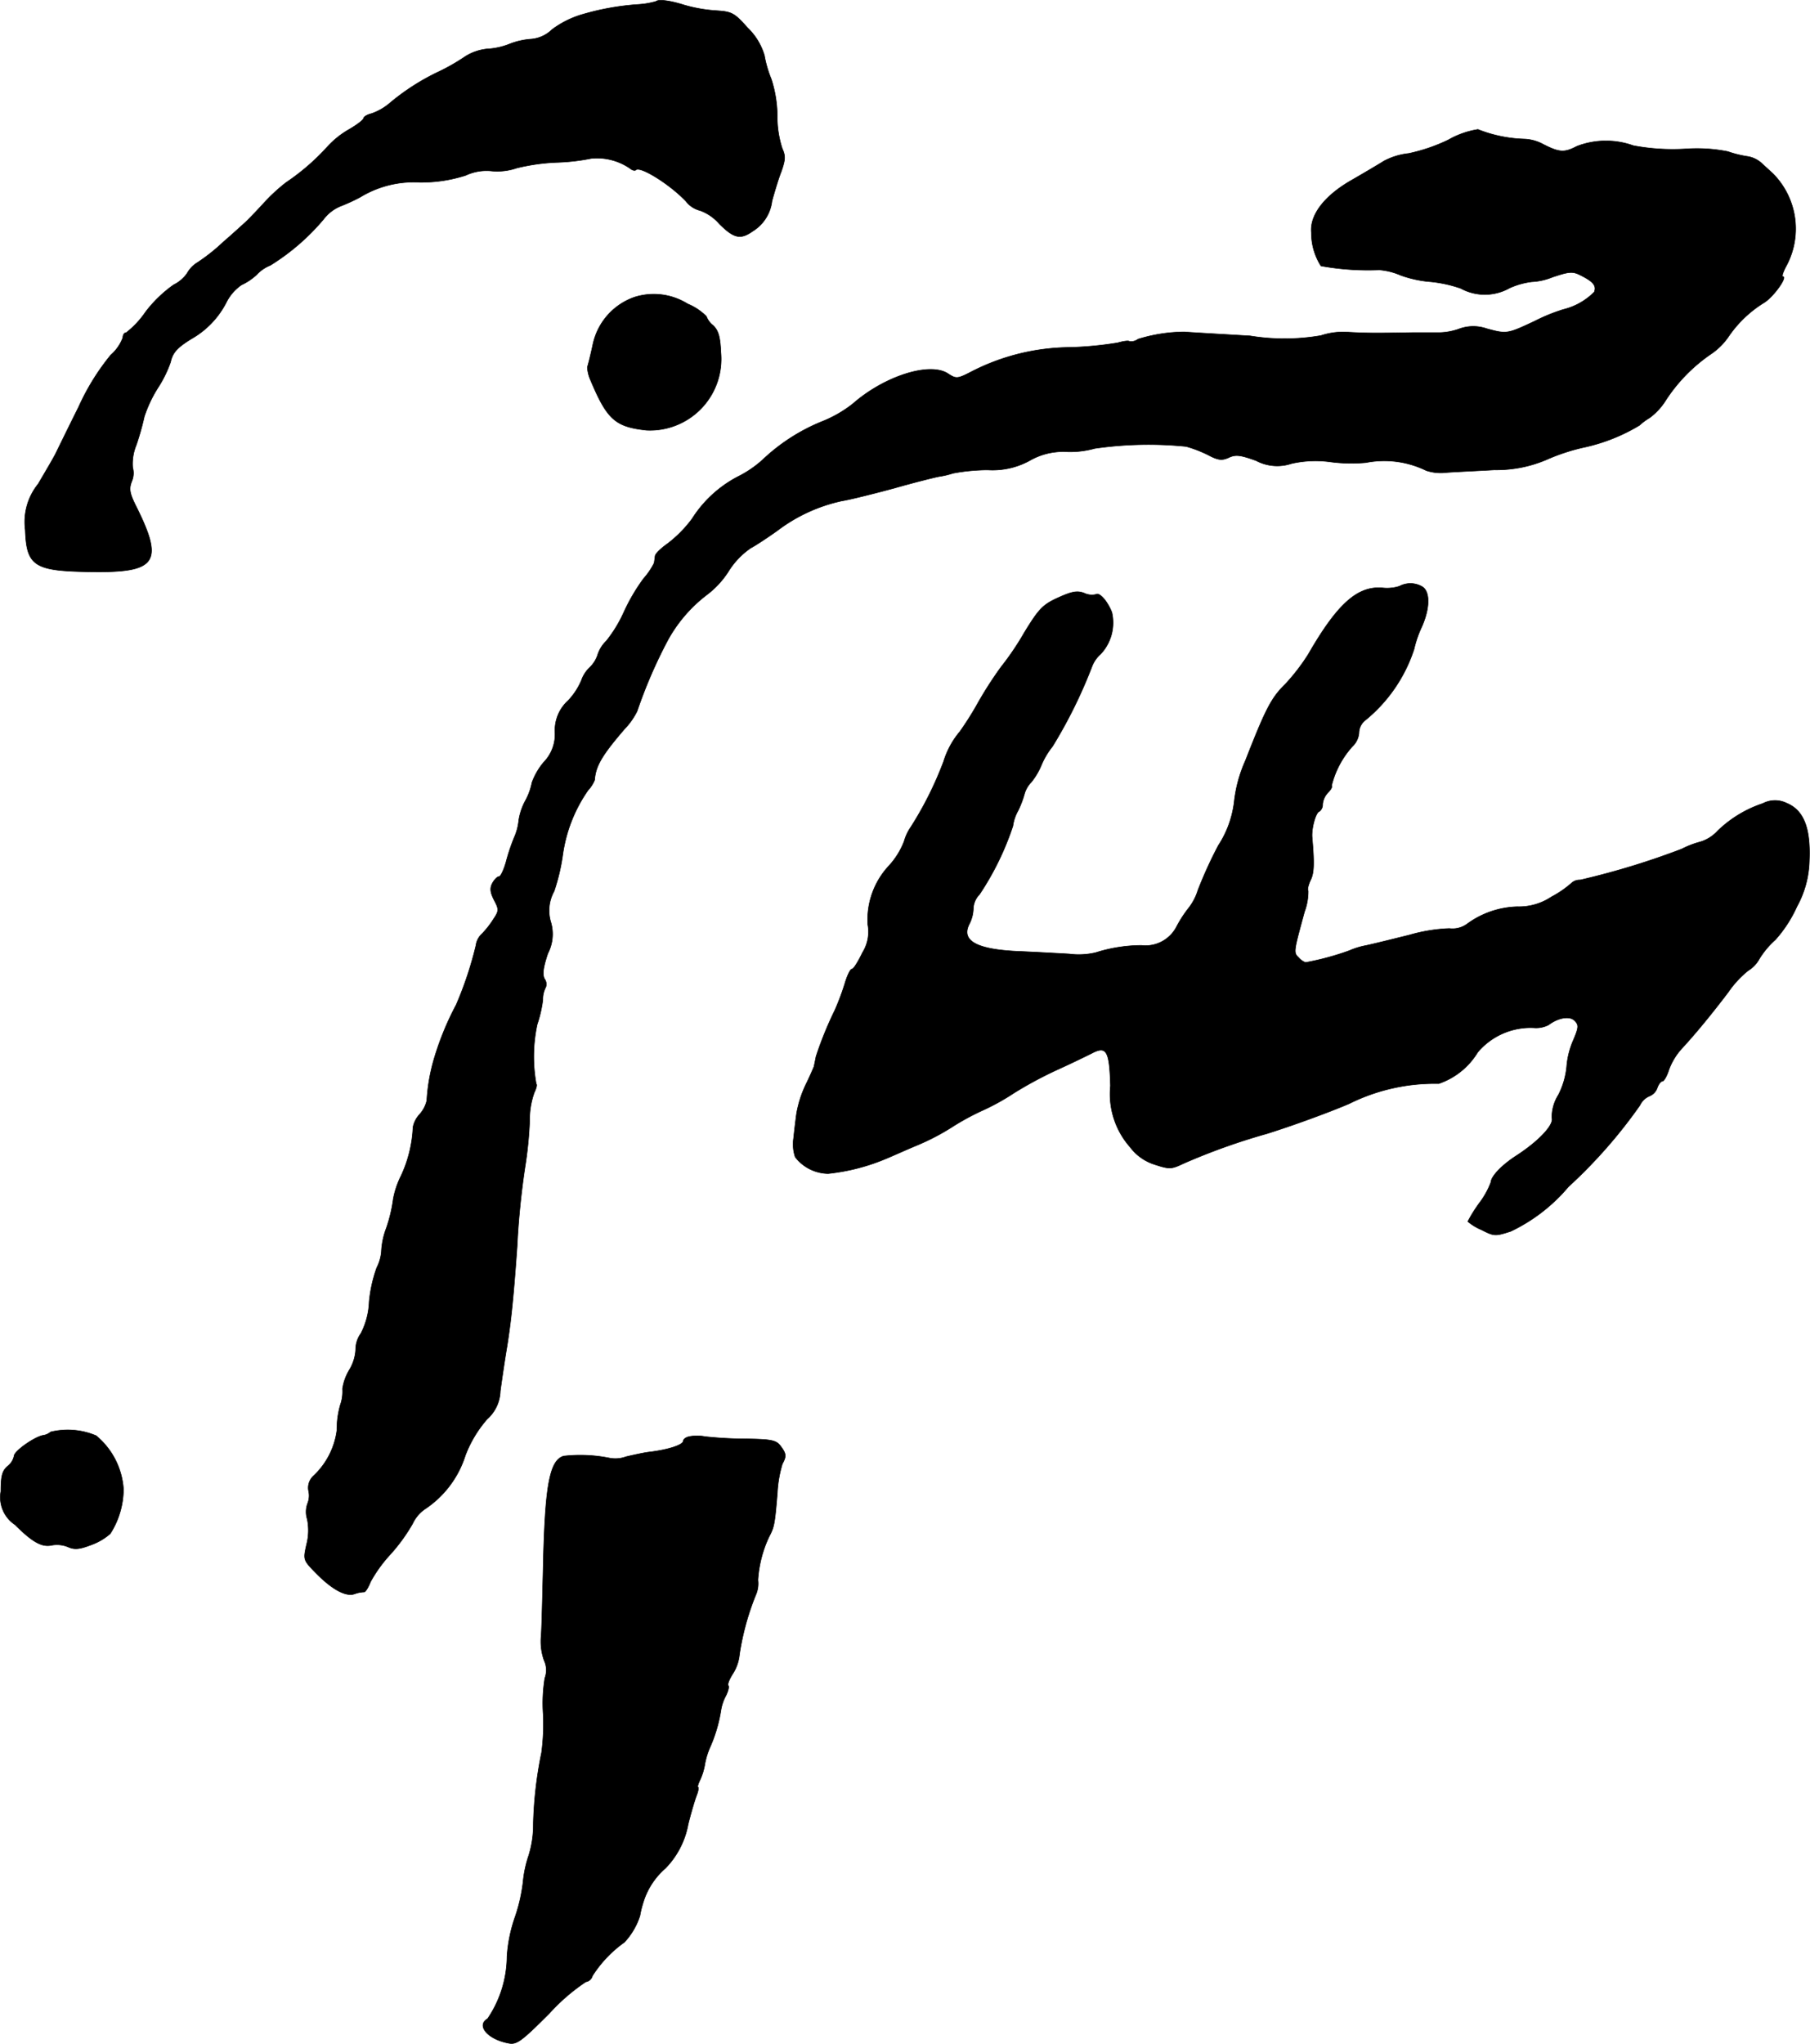 <?xml version="1.0" encoding="UTF-8"?>
<svg xmlns="http://www.w3.org/2000/svg"
     version="1.1"
     width="11.73mm"
     height="13.24mm"
     viewBox="0 0 33.251 37.529">
   <defs>
      <style type="text/css"><![CDATA[
      .a {
        stroke: #000;
        stroke-linecap: round;
        stroke-linejoin: round;
        stroke-width: 0.01px;
      }
    ]]></style>
   </defs>
   <path class="a"
         d="M12.05.025A1.507,1.507,0,0,1,11.735.08a4.762,4.762,0,0,0-1.03.182,1.748,1.748,0,0,0-.563.279.623.623,0,0,1-.382.176A1.34,1.34,0,0,0,9.361.807a1.297,1.297,0,0,1-.412.091.915.915,0,0,0-.412.145,3.645,3.645,0,0,1-.478.273,4.172,4.172,0,0,0-.89.569,1.043,1.043,0,0,1-.345.2c-.079.018-.145.061-.145.085,0,.03-.121.121-.267.206a1.621,1.621,0,0,0-.4.321,4.156,4.156,0,0,1-.757.654,3.25,3.25,0,0,0-.418.388c-.139.151-.291.309-.339.351s-.224.206-.394.351a3.466,3.466,0,0,1-.472.376.536.536,0,0,0-.194.2.652.652,0,0,1-.248.212,2.357,2.357,0,0,0-.515.497,1.686,1.686,0,0,1-.357.382c-.036,0-.061.042-.061.091a.801.801,0,0,1-.224.321,4.274,4.274,0,0,0-.588.951c-.2.4-.388.787-.424.86s-.182.321-.321.557a1.108,1.108,0,0,0-.236.842c.024.666.164.757,1.217.769,1.193.018,1.326-.176.836-1.169-.139-.273-.151-.351-.097-.491a.383.383,0,0,0,.018-.254.902.902,0,0,1,.067-.418,4.846,4.846,0,0,0,.145-.515,2.382,2.382,0,0,1,.248-.527,2.202,2.202,0,0,0,.236-.478c.036-.17.121-.267.388-.43a1.612,1.612,0,0,0,.636-.666.851.851,0,0,1,.279-.321,1.059,1.059,0,0,0,.279-.188.681.681,0,0,1,.248-.17,4.092,4.092,0,0,0,.981-.848.749.749,0,0,1,.333-.248,3.291,3.291,0,0,0,.339-.157,1.891,1.891,0,0,1,1.09-.273,2.649,2.649,0,0,0,.848-.127.906.906,0,0,1,.485-.079A1.101,1.101,0,0,0,9.494,3.084a3.709,3.709,0,0,1,.733-.103,3.819,3.819,0,0,0,.636-.073,1.068,1.068,0,0,1,.709.182c.042.036.091.048.109.03.079-.079.63.267.921.575a.472.472,0,0,0,.26.17.851.851,0,0,1,.351.242c.267.267.388.297.612.139a.756.756,0,0,0,.357-.557c.042-.151.115-.4.17-.539.079-.224.079-.291.018-.424a1.895,1.895,0,0,1-.091-.606,2.269,2.269,0,0,0-.109-.666,2.078,2.078,0,0,1-.127-.436A1.158,1.158,0,0,0,13.734.51c-.242-.273-.291-.297-.569-.315a2.767,2.767,0,0,1-.594-.103C12.304.007,12.098-.017,12.05.025Z"/>
   <path class="a"
         d="M26.605,2.569a3.222,3.222,0,0,1-.727.248,1.251,1.251,0,0,0-.454.139c-.097.061-.382.23-.624.369-.485.285-.739.63-.709.945a1.129,1.129,0,0,0,.176.612,4.886,4.886,0,0,0,1.072.073,1.206,1.206,0,0,1,.388.097,2.095,2.095,0,0,0,.563.121,2.43,2.43,0,0,1,.545.121.924.924,0,0,0,.896-.006,1.429,1.429,0,0,1,.406-.115,1.152,1.152,0,0,0,.382-.085c.327-.109.376-.109.539-.024.212.109.273.182.23.297a1.2,1.2,0,0,1-.569.321,3.292,3.292,0,0,0-.521.212c-.503.236-.515.242-.89.139a.75.75,0,0,0-.503.006,1.156,1.156,0,0,1-.351.067h-.485c-.697.012-.848.012-1.181-.006a1.308,1.308,0,0,0-.521.061,3.939,3.939,0,0,1-1.302.006c-.612-.036-1.157-.067-1.205-.073a2.938,2.938,0,0,0-.854.133.213.213,0,0,1-.157.042c-.012-.018-.109-.006-.212.024a6.457,6.457,0,0,1-.89.085,4.02,4.02,0,0,0-1.781.436c-.279.145-.297.145-.448.048-.333-.224-1.169.042-1.75.551a2.259,2.259,0,0,1-.569.327,3.482,3.482,0,0,0-1.09.703,2.01,2.01,0,0,1-.454.309,2.204,2.204,0,0,0-.842.775,2.28,2.28,0,0,1-.448.454c-.121.085-.23.188-.23.23-.006.042-.012.097-.018.127a1.32,1.32,0,0,1-.194.285,3.476,3.476,0,0,0-.357.606,2.464,2.464,0,0,1-.327.539.61.61,0,0,0-.157.248.568.568,0,0,1-.151.242.597.597,0,0,0-.151.236,1.246,1.246,0,0,1-.242.369.733.733,0,0,0-.242.581.74.74,0,0,1-.212.557,1.242,1.242,0,0,0-.212.369,1.132,1.132,0,0,1-.121.333,1.114,1.114,0,0,0-.121.357,1.012,1.012,0,0,1-.085.321,3.625,3.625,0,0,0-.151.454c-.042.145-.097.26-.127.26s-.085.055-.121.121c-.048.091-.042.164.03.309.091.17.091.2-.006.345a1.702,1.702,0,0,1-.212.273.352.352,0,0,0-.115.218A6.589,6.589,0,0,1,8.38,18.451a5.355,5.355,0,0,0-.412,1.012,3.387,3.387,0,0,0-.127.745.576.576,0,0,1-.133.254.486.486,0,0,0-.121.236,2.346,2.346,0,0,1-.218.89,1.591,1.591,0,0,0-.145.43,2.681,2.681,0,0,1-.127.533,1.404,1.404,0,0,0-.091.436.792.792,0,0,1-.085.291,2.561,2.561,0,0,0-.139.624,1.383,1.383,0,0,1-.151.581.505.505,0,0,0-.097.297.799.799,0,0,1-.121.382.959.959,0,0,0-.121.339.755.755,0,0,1-.042.303,1.66,1.66,0,0,0-.061.46,1.391,1.391,0,0,1-.436.842.298.298,0,0,0-.085.267.385.385,0,0,1-.018.236.446.446,0,0,0-.006.285,1.024,1.024,0,0,1-.012.466c-.061.273-.061.285.145.497.309.321.569.466.733.412a.575.575,0,0,1,.176-.036c.024.006.079-.079.121-.188a2.565,2.565,0,0,1,.369-.509A3.246,3.246,0,0,0,7.58,27.978a.671.671,0,0,1,.242-.279,1.849,1.849,0,0,0,.727-.975,2.197,2.197,0,0,1,.4-.666.718.718,0,0,0,.242-.515c.024-.182.079-.557.127-.842.073-.466.115-.878.182-1.817a14.456,14.456,0,0,1,.145-1.454,7.302,7.302,0,0,0,.085-.848,1.49,1.49,0,0,1,.085-.521c.036-.073.055-.145.036-.157a2.802,2.802,0,0,1,.018-1.096,2.25,2.25,0,0,0,.103-.448.487.487,0,0,1,.055-.236.165.165,0,0,0-.024-.151c-.042-.079-.024-.212.061-.466a.771.771,0,0,0,.055-.575.735.735,0,0,1,.061-.569,3.702,3.702,0,0,0,.157-.66,2.727,2.727,0,0,1,.466-1.193.617.617,0,0,0,.121-.188c.018-.26.139-.46.551-.939a1.281,1.281,0,0,0,.23-.327,8.859,8.859,0,0,1,.563-1.302,2.649,2.649,0,0,1,.721-.836,1.662,1.662,0,0,0,.388-.418,1.441,1.441,0,0,1,.412-.436c.103-.055.321-.2.491-.321a3.014,3.014,0,0,1,1.181-.545c.151-.024.588-.133.969-.236.382-.109.751-.2.818-.212a1.596,1.596,0,0,0,.26-.061,3.549,3.549,0,0,1,.636-.061,1.419,1.419,0,0,0,.769-.17,1.233,1.233,0,0,1,.684-.164,1.673,1.673,0,0,0,.515-.061,6.942,6.942,0,0,1,1.678-.036,2.311,2.311,0,0,1,.406.157c.182.097.254.103.376.048.127-.061.218-.048.503.055a.826.826,0,0,0,.648.055,1.993,1.993,0,0,1,.727-.03,2.926,2.926,0,0,0,.642.012,1.758,1.758,0,0,1,1.108.145.845.845,0,0,0,.376.036c.17-.012.563-.03.878-.048a2.346,2.346,0,0,0,.999-.206,3.663,3.663,0,0,1,.666-.212,3.336,3.336,0,0,0,.999-.4,1.125,1.125,0,0,1,.188-.139,1.173,1.173,0,0,0,.303-.333,3.032,3.032,0,0,1,.812-.83,1.217,1.217,0,0,0,.333-.327,2.153,2.153,0,0,1,.654-.624c.176-.109.436-.478.345-.478-.024,0,0-.073.048-.17a1.438,1.438,0,0,0-.23-1.72c-.067-.061-.164-.151-.218-.2a.502.502,0,0,0-.242-.115,2.015,2.015,0,0,1-.369-.091,2.919,2.919,0,0,0-.781-.048,3.891,3.891,0,0,1-.957-.061,1.488,1.488,0,0,0-1.036.012c-.23.121-.321.115-.618-.036a.786.786,0,0,0-.357-.097,2.51,2.51,0,0,1-.842-.176A1.589,1.589,0,0,0,26.605,2.569Z"/>
   <path class="a"
         d="M11.65,5.458a1.178,1.178,0,0,0-.757.86c-.042.2-.091.388-.103.424a.671.671,0,0,0,.061.242c.303.721.454.854,1.03.915A1.309,1.309,0,0,0,13.243,6.47c-.012-.291-.048-.406-.145-.497a.375.375,0,0,1-.121-.164,1.046,1.046,0,0,0-.345-.23A1.172,1.172,0,0,0,11.65,5.458Z"/>
   <path class="a"
         d="M25.708,10.764a.748.748,0,0,1-.315.03c-.454-.036-.824.291-1.357,1.217a3.708,3.708,0,0,1-.424.551c-.26.254-.363.46-.733,1.405a2.526,2.526,0,0,0-.206.757,1.865,1.865,0,0,1-.291.8,7.862,7.862,0,0,0-.376.824,1.012,1.012,0,0,1-.176.333,2.21,2.21,0,0,0-.218.339.641.641,0,0,1-.642.339,2.813,2.813,0,0,0-.842.133,1.364,1.364,0,0,1-.491.024c-.218-.012-.642-.036-.939-.048-.775-.036-1.054-.2-.884-.515a.67.67,0,0,0,.067-.273.395.395,0,0,1,.115-.26,5.207,5.207,0,0,0,.612-1.254.786.786,0,0,1,.097-.285,1.827,1.827,0,0,0,.115-.303.505.505,0,0,1,.127-.218,1.282,1.282,0,0,0,.188-.321,1.425,1.425,0,0,1,.2-.333,8.94,8.94,0,0,0,.727-1.472.576.576,0,0,1,.157-.224.841.841,0,0,0,.206-.769c-.085-.212-.23-.369-.291-.327a.327.327,0,0,1-.218-.024c-.127-.048-.224-.03-.478.085-.279.127-.351.2-.618.636a5.122,5.122,0,0,1-.43.636,7.038,7.038,0,0,0-.418.648,5.722,5.722,0,0,1-.339.539,1.551,1.551,0,0,0-.297.545,6.467,6.467,0,0,1-.606,1.211.867.867,0,0,0-.121.26,1.419,1.419,0,0,1-.285.454,1.452,1.452,0,0,0-.382,1.072.722.722,0,0,1-.097.515c-.079.164-.164.303-.194.303s-.085.115-.127.254a4.516,4.516,0,0,1-.188.503,6.744,6.744,0,0,0-.345.848c-.012.067-.03.145-.036.182-.012.03-.079.188-.157.345a2.079,2.079,0,0,0-.164.515c-.018.127-.042.333-.055.46a.737.737,0,0,0,.03.345.778.778,0,0,0,.606.303,3.749,3.749,0,0,0,1.06-.273c.103-.042.357-.157.575-.248a4.246,4.246,0,0,0,.648-.339,4.545,4.545,0,0,1,.533-.291,4.186,4.186,0,0,0,.594-.327,7.262,7.262,0,0,1,.8-.43c.267-.121.551-.26.636-.303.267-.139.321-.042.339.6a1.472,1.472,0,0,0,.363,1.127.897.897,0,0,0,.442.315c.279.091.309.091.527-.012a11.725,11.725,0,0,1,1.538-.551c.448-.139,1.133-.388,1.514-.551a3.528,3.528,0,0,1,1.647-.369,1.342,1.342,0,0,0,.715-.575,1.269,1.269,0,0,1,1.06-.448.507.507,0,0,0,.242-.055c.176-.133.388-.17.478-.079.079.079.079.121-.024.363a1.492,1.492,0,0,0-.121.485,1.451,1.451,0,0,1-.151.515.777.777,0,0,0-.121.424c.042.127-.242.43-.666.703-.26.17-.448.369-.454.478a1.509,1.509,0,0,1-.212.382,2.693,2.693,0,0,0-.212.339.936.936,0,0,0,.248.151c.236.121.254.121.539.03a3.152,3.152,0,0,0,1.06-.818,9.176,9.176,0,0,0,1.314-1.496.339.339,0,0,1,.176-.17.251.251,0,0,0,.145-.157c.024-.061.061-.115.091-.115s.085-.097.121-.212a1.191,1.191,0,0,1,.23-.382c.248-.267.557-.642.86-1.042a1.858,1.858,0,0,1,.363-.394.583.583,0,0,0,.212-.224,1.572,1.572,0,0,1,.291-.345,2.363,2.363,0,0,0,.394-.606,1.834,1.834,0,0,0,.23-.86c.024-.594-.109-.915-.418-1.042a.48.48,0,0,0-.436.006,2.178,2.178,0,0,0-.83.503.709.709,0,0,1-.333.206,1.662,1.662,0,0,0-.327.127,14.073,14.073,0,0,1-1.866.569.222.222,0,0,0-.157.055,1.872,1.872,0,0,1-.369.254,1.076,1.076,0,0,1-.63.182,1.631,1.631,0,0,0-.927.321.457.457,0,0,1-.321.079,3.065,3.065,0,0,0-.739.121c-.321.079-.684.17-.806.194a1.389,1.389,0,0,0-.291.091,5.035,5.035,0,0,1-.806.218.31.31,0,0,1-.127-.091c-.097-.091-.091-.109.109-.842a1.063,1.063,0,0,0,.067-.382c-.018-.018,0-.103.042-.194.067-.133.073-.303.03-.793-.012-.164.067-.454.133-.472a.155.155,0,0,0,.061-.133.356.356,0,0,1,.097-.212c.055-.055.085-.109.067-.127a1.671,1.671,0,0,1,.382-.721.387.387,0,0,0,.121-.248.306.306,0,0,1,.097-.218,2.805,2.805,0,0,0,.915-1.32,2.039,2.039,0,0,1,.145-.418c.151-.345.151-.648,0-.733A.428.428,0,0,0,25.708,10.764Z"/>
   <path class="a"
         d="M.93,26.294a.269.269,0,0,1-.133.061c-.157.024-.539.291-.539.382a.32.32,0,0,1-.121.188c-.097.085-.121.182-.121.46a.603.603,0,0,0,.26.612c.321.321.497.418.678.376a.535.535,0,0,1,.291.03c.121.055.212.048.43-.036a1.082,1.082,0,0,0,.351-.206,1.532,1.532,0,0,0,.242-.818,1.392,1.392,0,0,0-.503-.981A1.337,1.337,0,0,0,.93,26.294Z"/>
   <path class="a"
         d="M12.662,26.379c-.061.012-.109.048-.109.079,0,.073-.279.164-.636.206-.097.012-.291.055-.418.085a.56.56,0,0,1-.303.024,2.72,2.72,0,0,0-.842-.036c-.26.079-.345.551-.376,2.084-.012.485-.024,1.03-.036,1.211a1.04,1.04,0,0,0,.055.46.413.413,0,0,1,.012.321,2.902,2.902,0,0,0-.03.66,3.986,3.986,0,0,1-.03.709,7.271,7.271,0,0,0-.151,1.308,1.921,1.921,0,0,1-.085.581,2.08,2.08,0,0,0-.103.478,3.079,3.079,0,0,1-.157.678,2.731,2.731,0,0,0-.139.697,2.061,2.061,0,0,1-.357,1.145c-.212.121,0,.376.382.448.151.03.23-.024.751-.545a3.595,3.595,0,0,1,.672-.581.147.147,0,0,0,.121-.109,2.22,2.22,0,0,1,.588-.618,1.3,1.3,0,0,0,.285-.485,1.797,1.797,0,0,1,.061-.248,1.345,1.345,0,0,1,.406-.624,1.555,1.555,0,0,0,.418-.806c.048-.194.115-.424.151-.521.036-.091.048-.164.03-.164-.012,0,0-.048.03-.115a1.093,1.093,0,0,0,.097-.309,1.388,1.388,0,0,1,.103-.327,2.734,2.734,0,0,0,.194-.672.839.839,0,0,1,.091-.26c.036-.073.061-.157.042-.182-.018-.03.024-.127.091-.23a.803.803,0,0,0,.115-.345,4.787,4.787,0,0,1,.309-1.114.519.519,0,0,0,.03-.248,2.177,2.177,0,0,1,.206-.8c.091-.17.103-.224.151-.806a2.221,2.221,0,0,1,.091-.527c.079-.145.073-.188-.036-.333-.079-.103-.17-.121-.648-.127a7.324,7.324,0,0,1-.739-.042A.741.741,0,0,0,12.662,26.379Z"/>
</svg>
